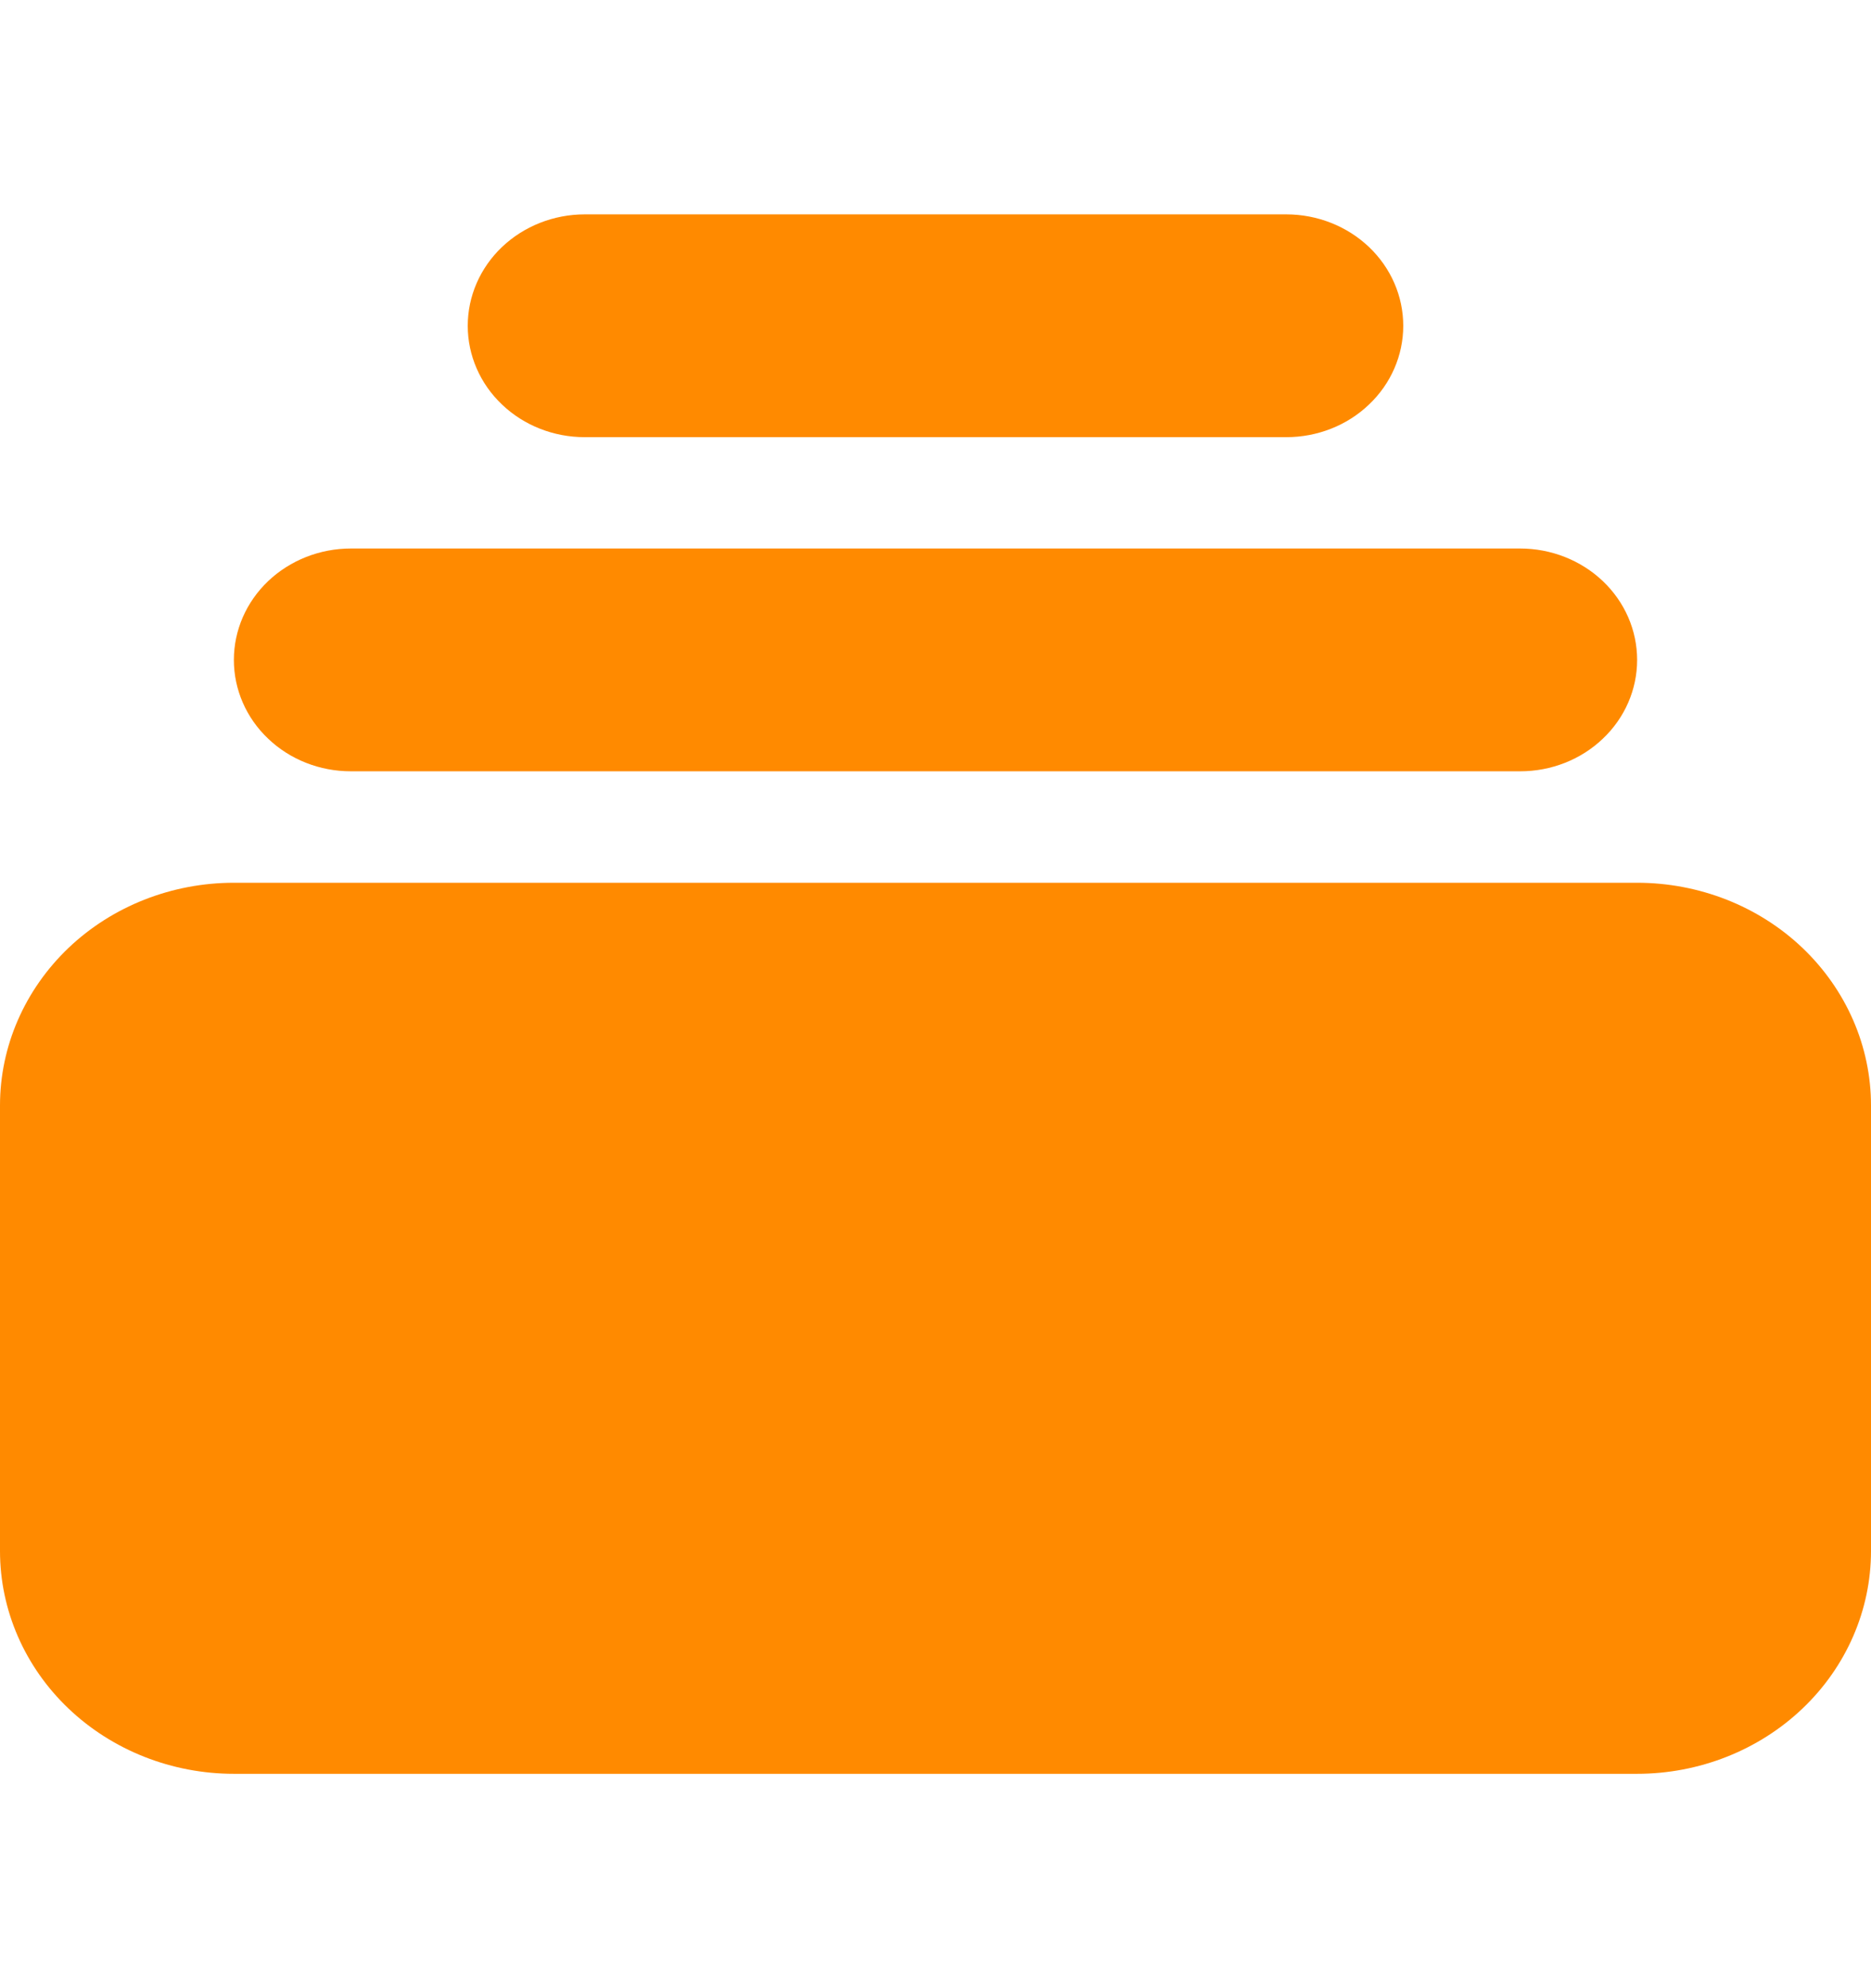 <svg width="16" height="17" viewBox="0 0 16 17" fill="none" xmlns="http://www.w3.org/2000/svg">
  <path
    d="M5 1.833C4.735 1.833 4.48 1.934 4.293 2.112C4.105 2.291 4 2.533 4 2.786C4 3.038 4.105 3.281 4.293 3.459C4.48 3.638 4.735 3.738 5 3.738H11C11.265 3.738 11.52 3.638 11.707 3.459C11.895 3.281 12 3.038 12 2.786C12 2.533 11.895 2.291 11.707 2.112C11.52 1.934 11.265 1.833 11 1.833H5ZM2 5.643C2 5.39 2.105 5.148 2.293 4.969C2.48 4.791 2.735 4.69 3 4.69H13C13.265 4.69 13.52 4.791 13.707 4.969C13.895 5.148 14 5.39 14 5.643C14 5.895 13.895 6.138 13.707 6.316C13.52 6.495 13.265 6.595 13 6.595H3C2.735 6.595 2.48 6.495 2.293 6.316C2.105 6.138 2 5.895 2 5.643ZM0 9.452C0 8.947 0.211 8.463 0.586 8.105C0.961 7.748 1.47 7.548 2 7.548H14C14.53 7.548 15.039 7.748 15.414 8.105C15.789 8.463 16 8.947 16 9.452V13.262C16 13.767 15.789 14.252 15.414 14.609C15.039 14.966 14.53 15.167 14 15.167H2C1.47 15.167 0.961 14.966 0.586 14.609C0.211 14.252 0 13.767 0 13.262V9.452Z"
    fill="#ff8a00" />
</svg>
